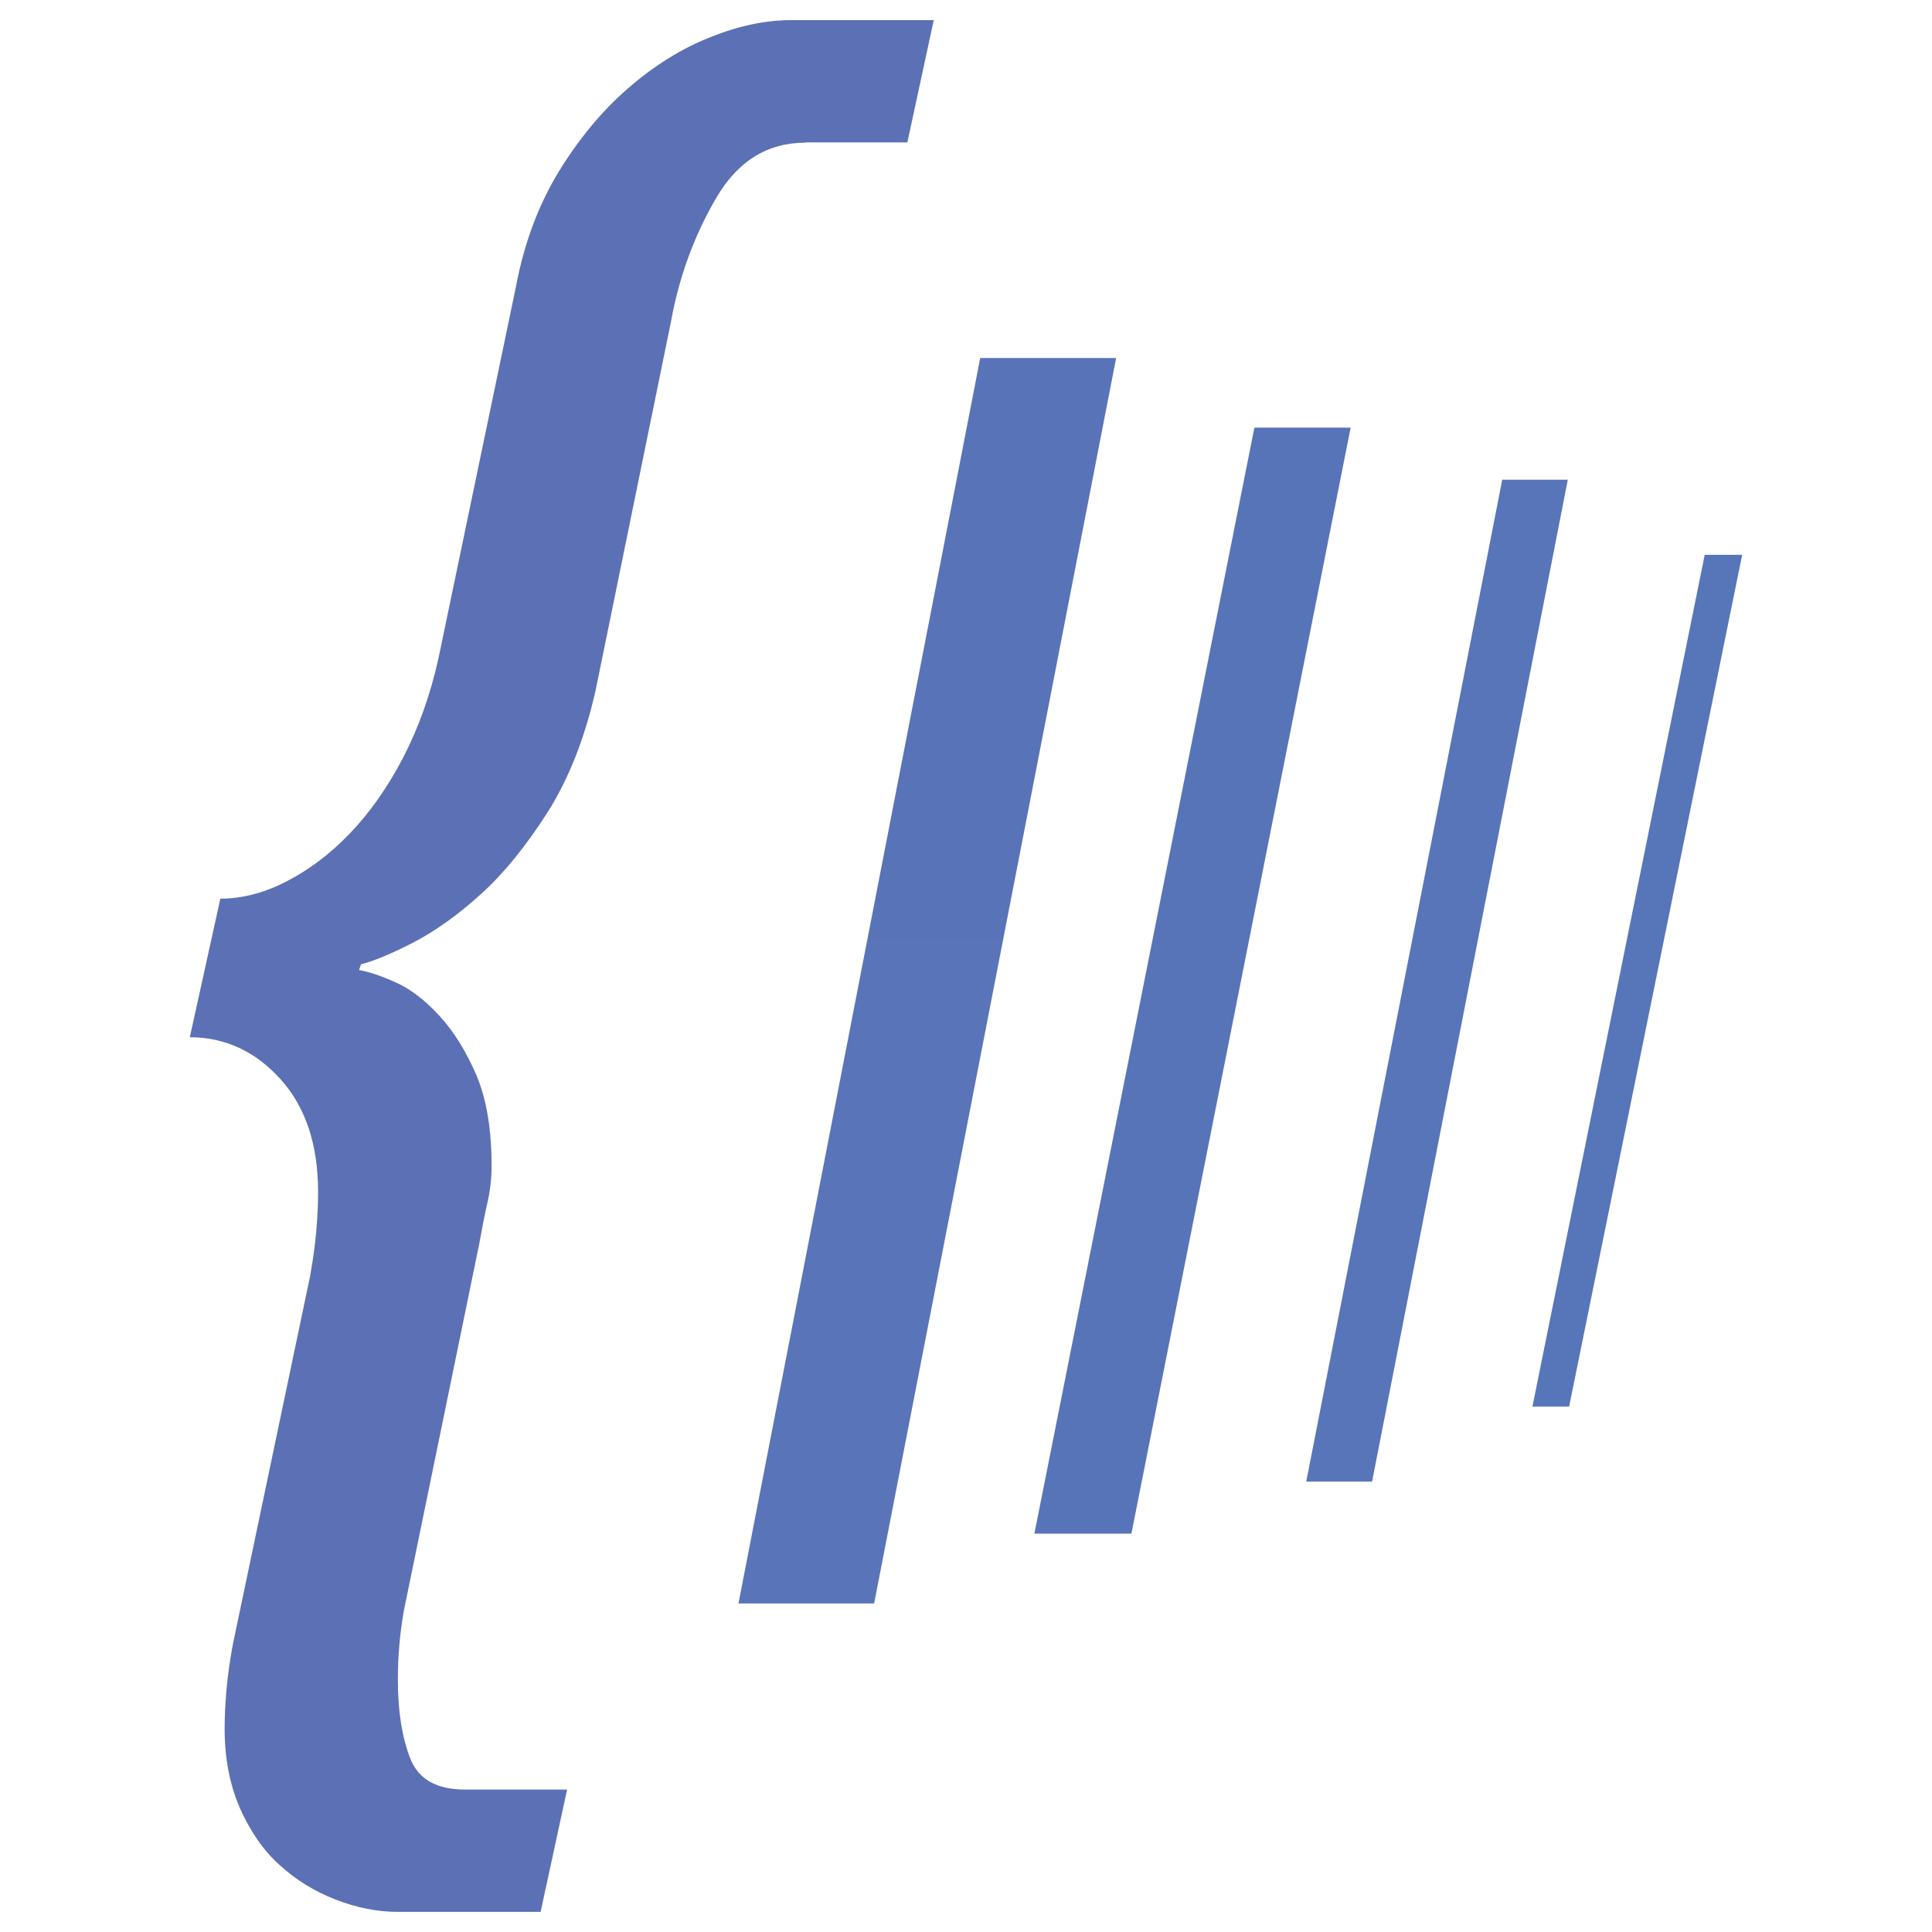 <svg xmlns="http://www.w3.org/2000/svg" fill="none" viewBox="0 0 96 96" id="Cssnext--Streamline-Svg-Logos.svg" height="999" width="999" stroke-width="1"><desc>Cssnext Streamline Icon: https://streamlinehq.com</desc><path fill="url(#a)" d="M40.025 7.089c-1.891 0-3.381.919-4.456 2.78-1.08 1.854-1.83 3.901-2.23 6.122l-3.747 18.329c-.539 2.373-1.334 4.384-2.382 6.041-1.055 1.648-2.144 3.007-3.29 4.046-1.153 1.048-2.282 1.854-3.399 2.434-1.112.571-1.986.928-2.583 1.073l-.097.287c.473.079 1.076.281 1.823.614.74.331 1.465.89 2.18 1.669.709.774 1.315 1.752 1.827 2.937.503 1.184.756 2.69.756 4.504 0 .614-.066 1.214-.204 1.825-.14.614-.272 1.284-.405 2.033l-3.747 18.234c-.204 1.155-.301 2.287-.301 3.444 0 1.558.202 2.846.609 3.901.41 1.053 1.315 1.56 2.737 1.56h5.063L26.863 95h-7.092c-1.019 0-2.042-.202-3.091-.609-1.055-.41-1.972-.976-2.785-1.718-.817-.729-1.465-1.685-1.977-2.835-.503-1.157-.756-2.468-.756-3.944 0-.614.034-1.272.097-1.986.063-.707.17-1.429.306-2.176l3.845-18.327c.131-.747.238-1.47.301-2.19.063-.706.095-1.363.095-1.974 0-2.362-.618-4.23-1.868-5.618-1.248-1.381-2.758-2.083-4.506-2.083l1.517-6.886c1.076 0 2.18-.283 3.29-.858 1.112-.573 2.165-1.359 3.138-2.377.976-1.012 1.861-2.257 2.64-3.745.774-1.492 1.368-3.14 1.771-4.965l3.845-18.445c.405-2.158 1.114-4.06 2.124-5.724 1.012-1.648 2.162-3.036 3.444-4.146 1.277-1.114 2.631-1.963 4.055-2.531C36.674 1.29 38.026 1 39.301 1h7.096l-1.311 6.077h-5.058l-.002.011Z"></path><path fill="url(#b)" d="M55.46 17.789 43.435 79.676h-6.741l12.012-61.886h6.754Z"></path><path fill="url(#c)" d="M67.113 21.247 56.219 76.207h-4.821l10.932-54.96h4.782Z"></path><path fill="url(#d)" d="m77.903 23.835-9.725 49.786h-3.272l9.739-49.786h3.258Z"></path><path fill="url(#e)" d="M86.567 27.568 77.97 69.892h-1.825l8.561-42.323h1.861Z"></path><defs><linearGradient id="a" x1="1857.71" x2="1857.56" y1="1.249" y2="9400.96" gradientUnits="userSpaceOnUse"><stop stop-color="#5C70B5"></stop><stop offset=".675" stop-color="#507DBF"></stop><stop offset="1" stop-color="#428BCA"></stop></linearGradient><linearGradient id="b" x1="974.973" x2="974.973" y1="-1661.78" y2="7739.01" gradientUnits="userSpaceOnUse"><stop stop-color="#5C70B5"></stop><stop offset=".675" stop-color="#507DBF"></stop><stop offset="1" stop-color="#428BCA"></stop></linearGradient><linearGradient id="c" x1="837.249" x2="837.249" y1="-2004.28" y2="7397.54" gradientUnits="userSpaceOnUse"><stop stop-color="#5C70B5"></stop><stop offset=".675" stop-color="#507DBF"></stop><stop offset="1" stop-color="#428BCA"></stop></linearGradient><linearGradient id="d" x1="714.721" x2="714.721" y1="-2259.83" y2="7141.32" gradientUnits="userSpaceOnUse"><stop stop-color="#5C70B5"></stop><stop offset=".675" stop-color="#507DBF"></stop><stop offset="1" stop-color="#428BCA"></stop></linearGradient><linearGradient id="e" x1="597.238" x2="597.238" y1="-2629.93" y2="6771.11" gradientUnits="userSpaceOnUse"><stop stop-color="#5C70B5"></stop><stop offset=".675" stop-color="#507DBF"></stop><stop offset="1" stop-color="#428BCA"></stop></linearGradient></defs></svg>